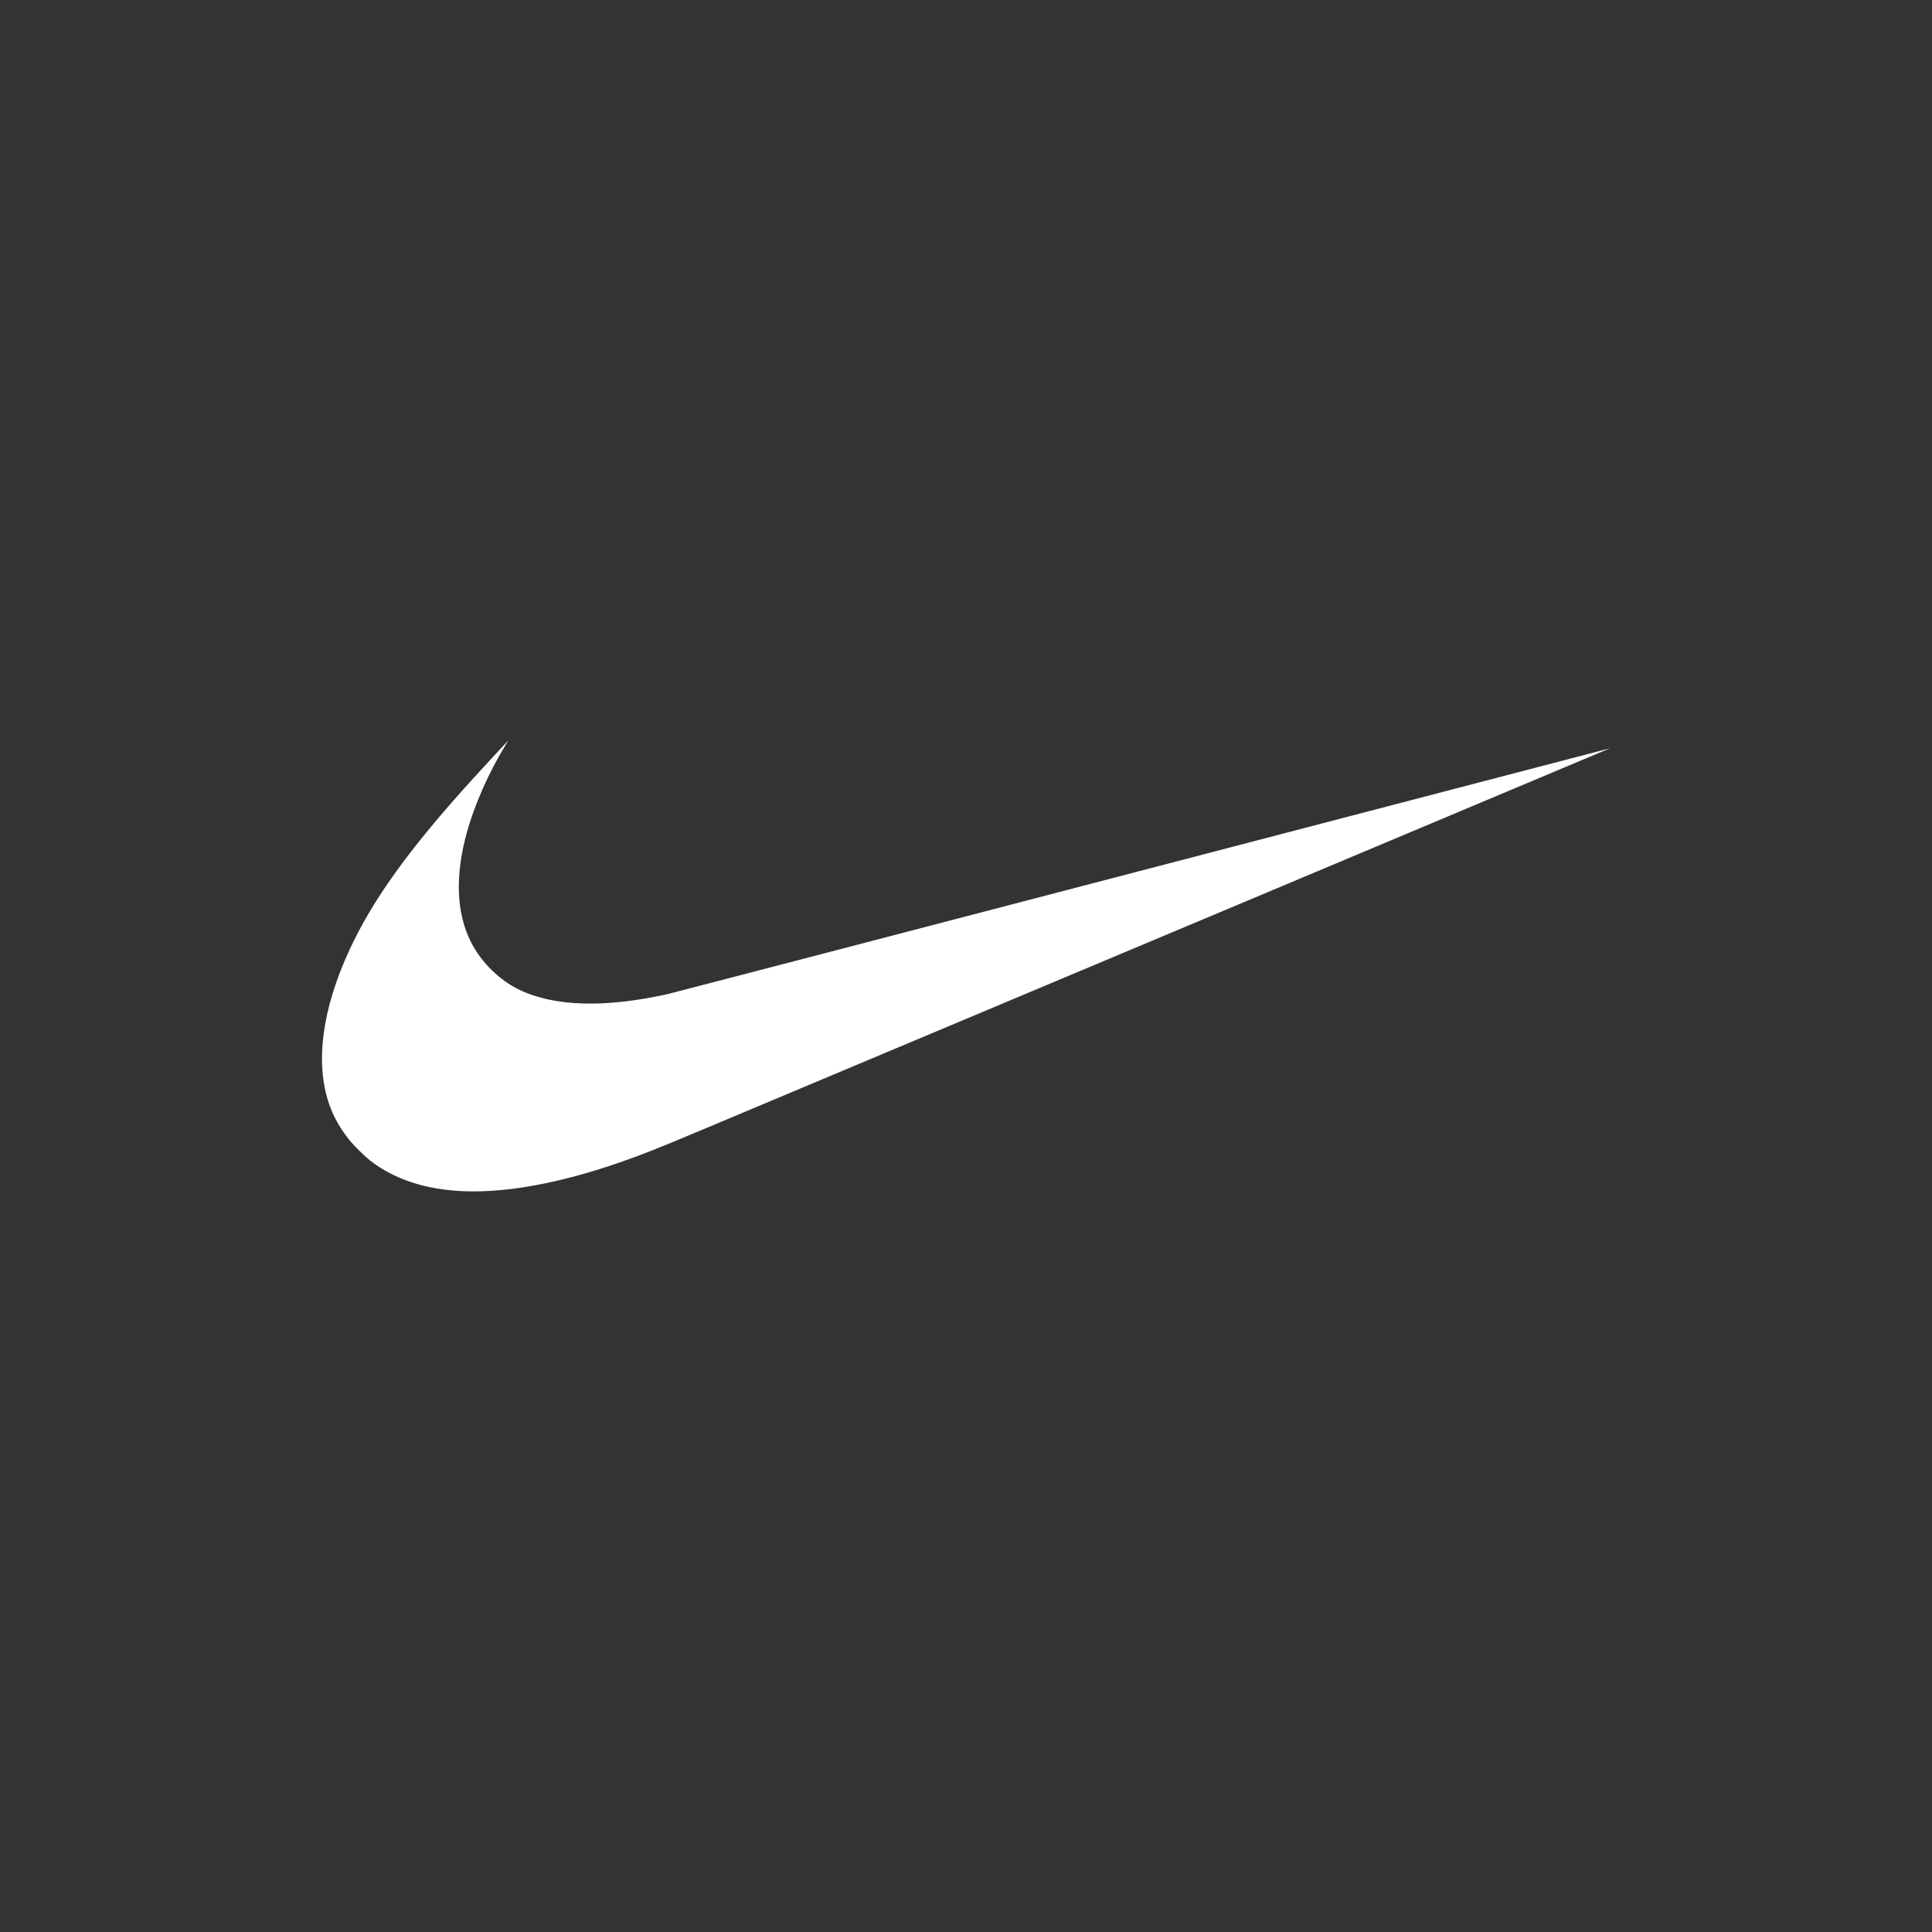 <svg width="180" height="180" viewBox="0 0 180 180" fill="none" xmlns="http://www.w3.org/2000/svg">
<rect x="0" y="0" width="180" height="180" fill="#333333" stroke="none"/>
<path d="M43.237 110.983C39.661 110.844 36.737 109.882 34.45 108.098C34.013 107.757 32.972 106.734 32.624 106.304C31.697 105.159 31.067 104.044 30.645 102.808C29.349 99 30.015 94.004 32.55 88.521C34.719 83.828 38.066 79.171 43.906 72.724C44.766 71.775 47.328 69 47.343 69C47.349 69 47.21 69.238 47.034 69.527C45.516 72.024 44.216 74.967 43.508 77.513C42.372 81.6 42.509 85.107 43.91 87.827C44.877 89.701 46.535 91.324 48.398 92.221C51.661 93.79 56.437 93.92 62.272 92.6C62.673 92.508 82.574 87.32 106.498 81.07C130.421 74.819 149.996 69.709 150 69.714C150.007 69.72 94.421 93.078 65.564 105.197C60.995 107.115 59.772 107.599 57.624 108.341C52.132 110.235 47.213 111.138 43.236 110.983H43.237Z" fill="white"/>
</svg>
